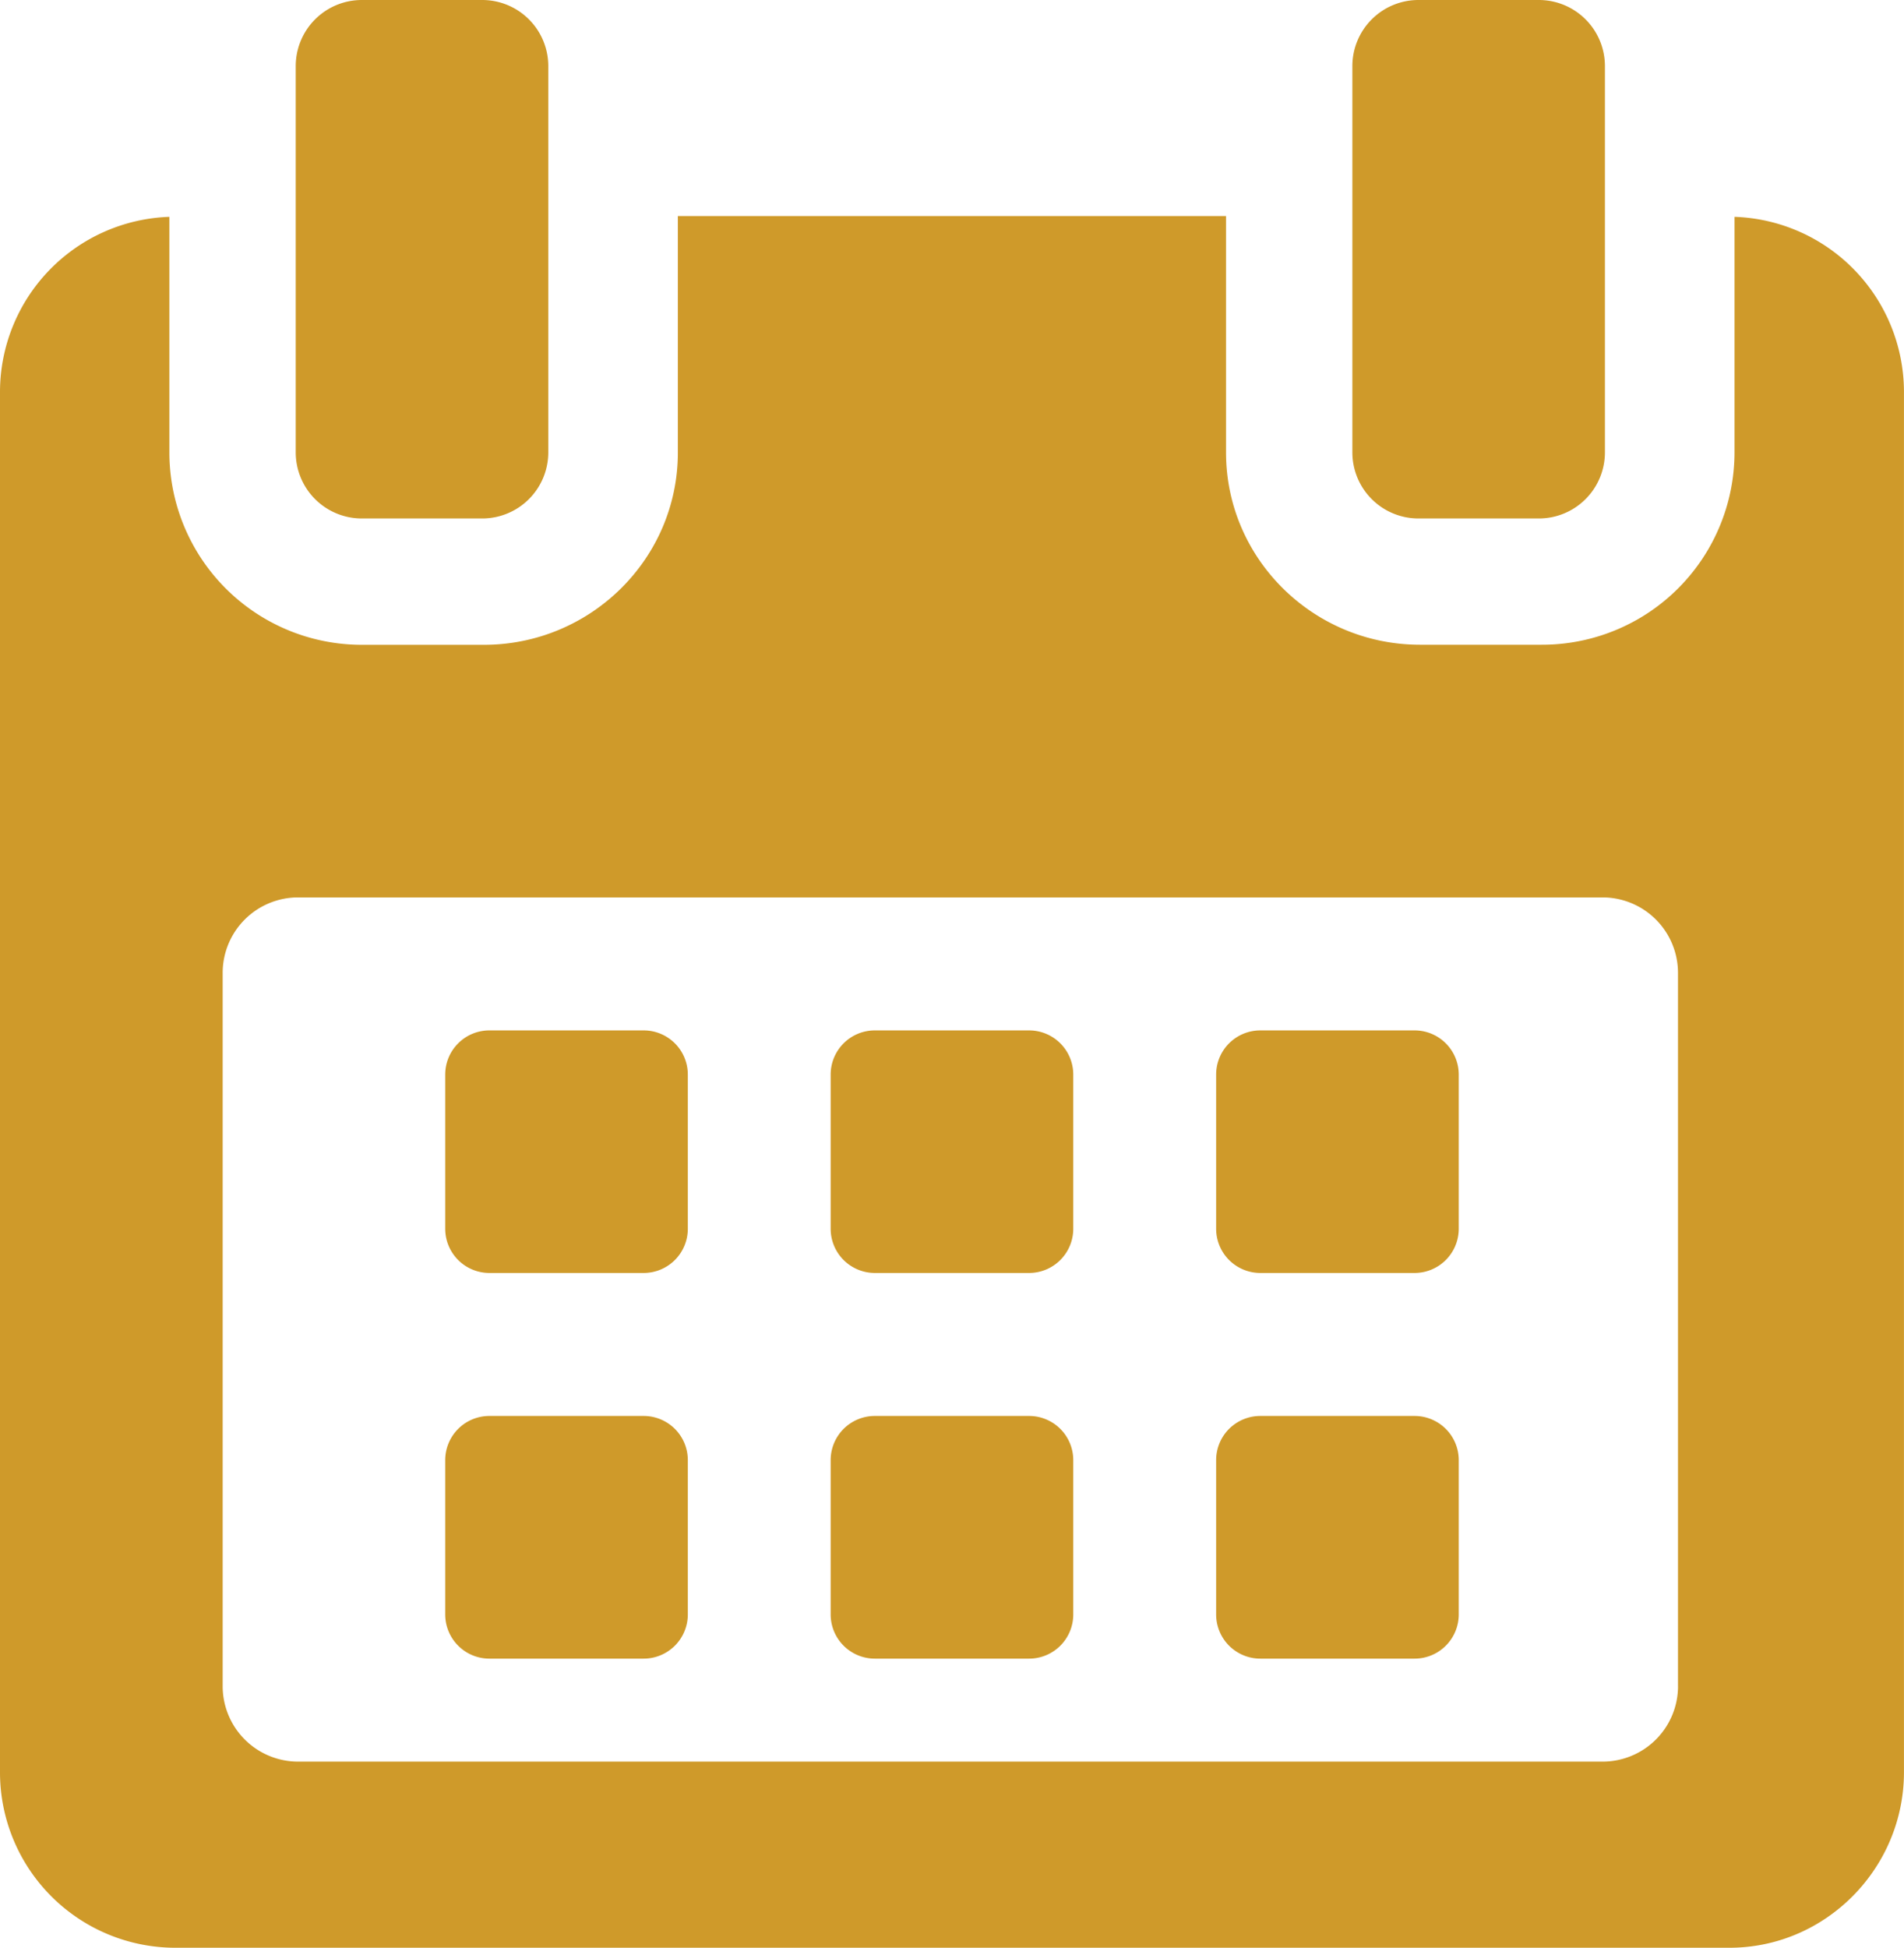 <?xml version="1.0" encoding="windows-1252"?>
<svg id="Capa_1" data-name="Capa 1" xmlns="http://www.w3.org/2000/svg" viewBox="0 0 500.65 512"><defs><style>.cls-1{fill:#cf9a2a;}</style></defs><title>cdi-calendar</title><path class="cls-1" d="M186.54,282.47a11.61,11.61,0,0,0-11.62-11.61H134.37a11.61,11.61,0,0,0-11.62,11.61V323a11.62,11.62,0,0,0,11.62,11.62h40.55A11.62,11.62,0,0,0,186.54,323V282.47Z" transform="translate(-5.68)"/><path class="cls-1" d="M287.89,282.47a11.61,11.61,0,0,0-11.61-11.61H235.72a11.61,11.61,0,0,0-11.62,11.61V323a11.62,11.62,0,0,0,11.62,11.62h40.56A11.62,11.62,0,0,0,287.89,323Z" transform="translate(-5.68)"/><path class="cls-1" d="M389.25,282.47a11.61,11.61,0,0,0-11.62-11.61H337.08a11.61,11.61,0,0,0-11.62,11.61V323a11.62,11.62,0,0,0,11.62,11.62h40.55A11.62,11.62,0,0,0,389.25,323Z" transform="translate(-5.68)"/><path class="cls-1" d="M186.54,383.83a11.61,11.61,0,0,0-11.62-11.62H134.37a11.61,11.61,0,0,0-11.62,11.62v40.54A11.62,11.62,0,0,0,134.37,436h40.55a11.62,11.62,0,0,0,11.62-11.62V383.83Z" transform="translate(-5.68)"/><path class="cls-1" d="M287.89,383.83a11.61,11.61,0,0,0-11.61-11.62H235.72a11.61,11.61,0,0,0-11.62,11.62v40.54A11.62,11.62,0,0,0,235.72,436h40.56a11.61,11.61,0,0,0,11.61-11.62Z" transform="translate(-5.68)"/><path class="cls-1" d="M389.25,383.83a11.61,11.61,0,0,0-11.61-11.62H337.08a11.61,11.61,0,0,0-11.62,11.62v40.54A11.62,11.62,0,0,0,337.08,436h40.56a11.61,11.61,0,0,0,11.61-11.62V383.83Z" transform="translate(-5.68)"/><path class="cls-1" d="M461.76,57v61.93a50.59,50.59,0,0,1-50.7,50.55h-32c-28,0-51-22.56-51-50.55V56.79H183.92v62.16c0,28-23,50.55-51,50.55h-32a50.58,50.58,0,0,1-50.7-50.55V57A46.1,46.1,0,0,0,5.68,102.87v363A46.12,46.12,0,0,0,51.57,512H460.43c25.31,0,45.89-20.86,45.89-46.17v-363A46.1,46.1,0,0,0,461.76,57ZM446.91,443.23a19.84,19.84,0,0,1-19.84,19.84h-343a19.84,19.84,0,0,1-19.84-19.84V255.75A19.84,19.84,0,0,1,84.06,235.9h343a19.84,19.84,0,0,1,19.84,19.85V443.23Z" transform="translate(-5.68)"/><path class="cls-1" d="M100.82,136.29h31.64a17.38,17.38,0,0,0,17.39-17.38V17.38A17.38,17.38,0,0,0,132.46,0H100.82A17.38,17.38,0,0,0,83.44,17.38V118.92A17.38,17.38,0,0,0,100.82,136.29Z" transform="translate(-5.68)"/><path class="cls-1" d="M378.67,136.29h31.64a17.38,17.38,0,0,0,17.38-17.38V17.38A17.38,17.38,0,0,0,410.31,0H378.67a17.38,17.38,0,0,0-17.39,17.38V118.92A17.38,17.38,0,0,0,378.67,136.29Z" transform="translate(-5.68)"/></svg>
